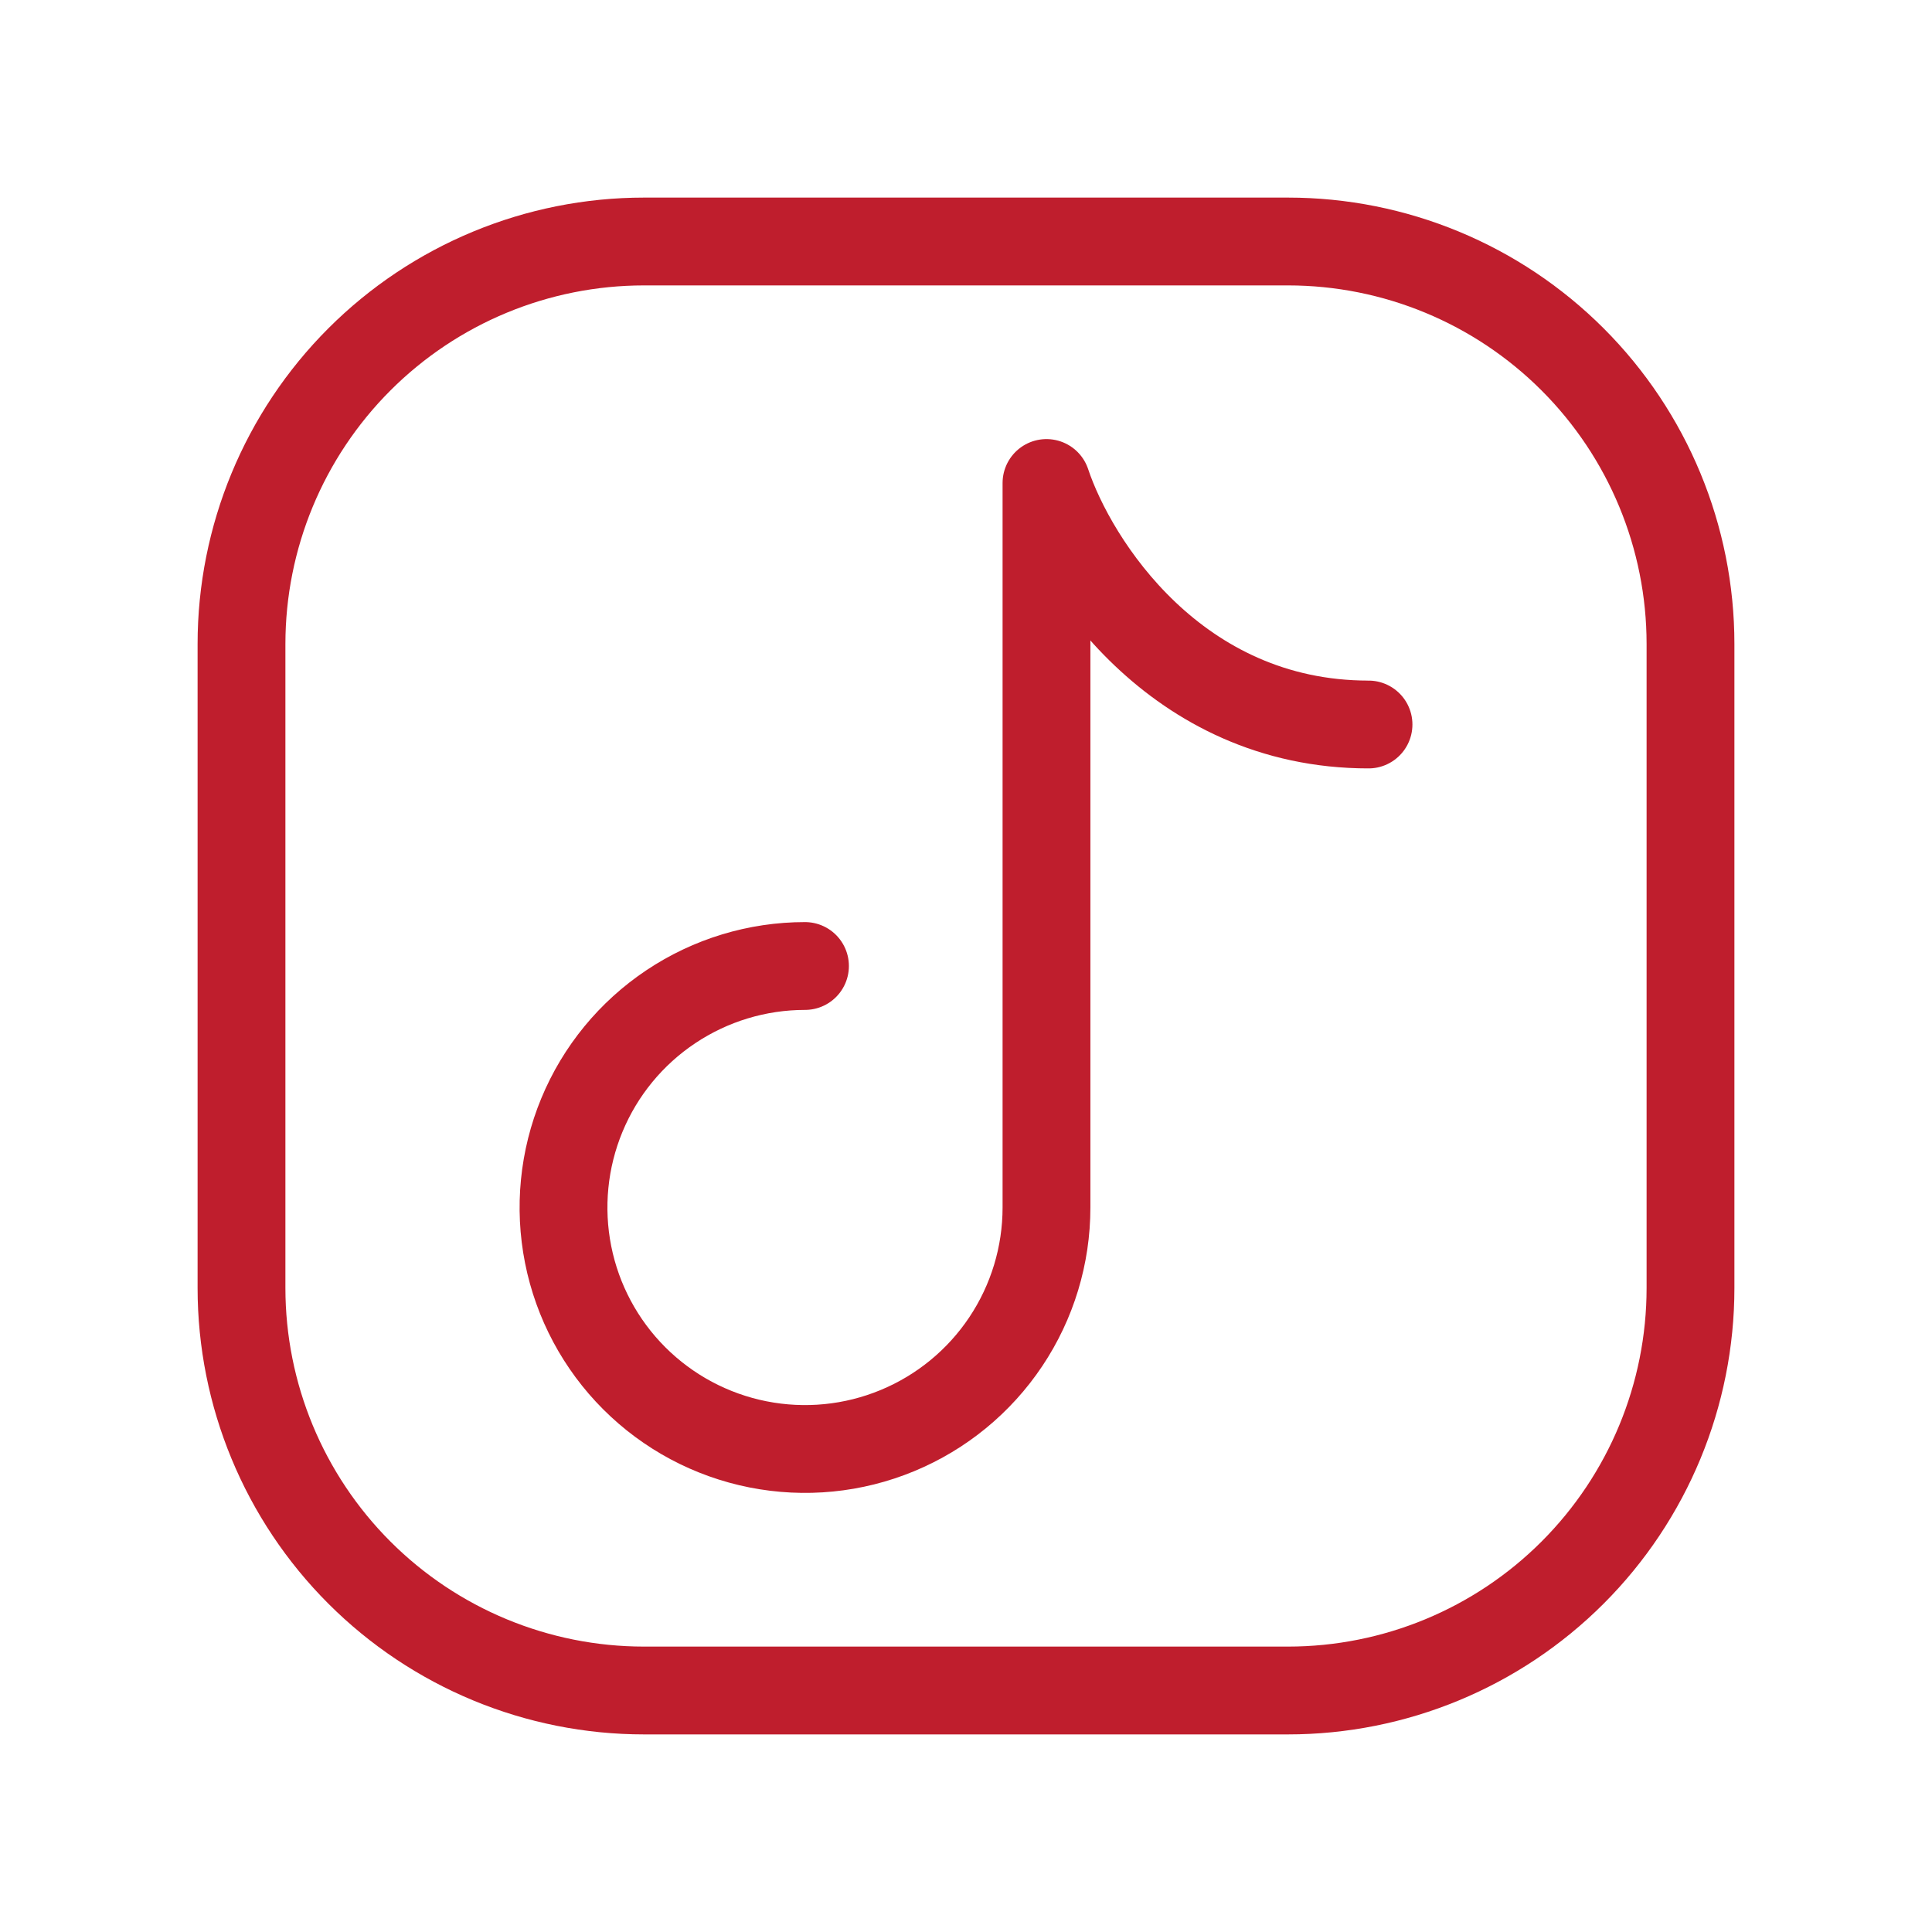 <?xml version="1.0" encoding="UTF-8"?> <svg xmlns="http://www.w3.org/2000/svg" width="44" height="44" viewBox="0 0 44 44" fill="none"><path d="M38.5 14.667V29.333C38.5 31.765 37.534 34.096 35.815 35.815C34.096 37.534 31.765 38.5 29.333 38.5H14.667C12.236 38.5 9.904 37.534 8.185 35.815C6.466 34.096 5.5 31.765 5.5 29.333V14.667C5.5 12.236 6.466 9.904 8.185 8.185C9.904 6.466 12.236 5.5 14.667 5.5H29.333C31.765 5.5 34.096 6.466 35.815 8.185C37.534 9.904 38.5 12.236 38.5 14.667Z" stroke="#BF1E2D" stroke-width="2" stroke-linecap="round" stroke-linejoin="round"></path><path d="M18.333 22C17.245 22 16.182 22.323 15.278 22.927C14.373 23.531 13.668 24.39 13.252 25.395C12.836 26.4 12.727 27.506 12.939 28.573C13.151 29.64 13.675 30.62 14.444 31.389C15.213 32.158 16.193 32.682 17.26 32.894C18.327 33.106 19.433 32.998 20.438 32.581C21.443 32.165 22.302 31.46 22.906 30.556C23.511 29.651 23.833 28.588 23.833 27.5V11C24.444 12.833 26.767 16.5 31.167 16.5" stroke="#BF1E2D" stroke-width="2" stroke-linecap="round" stroke-linejoin="round"></path></svg> 